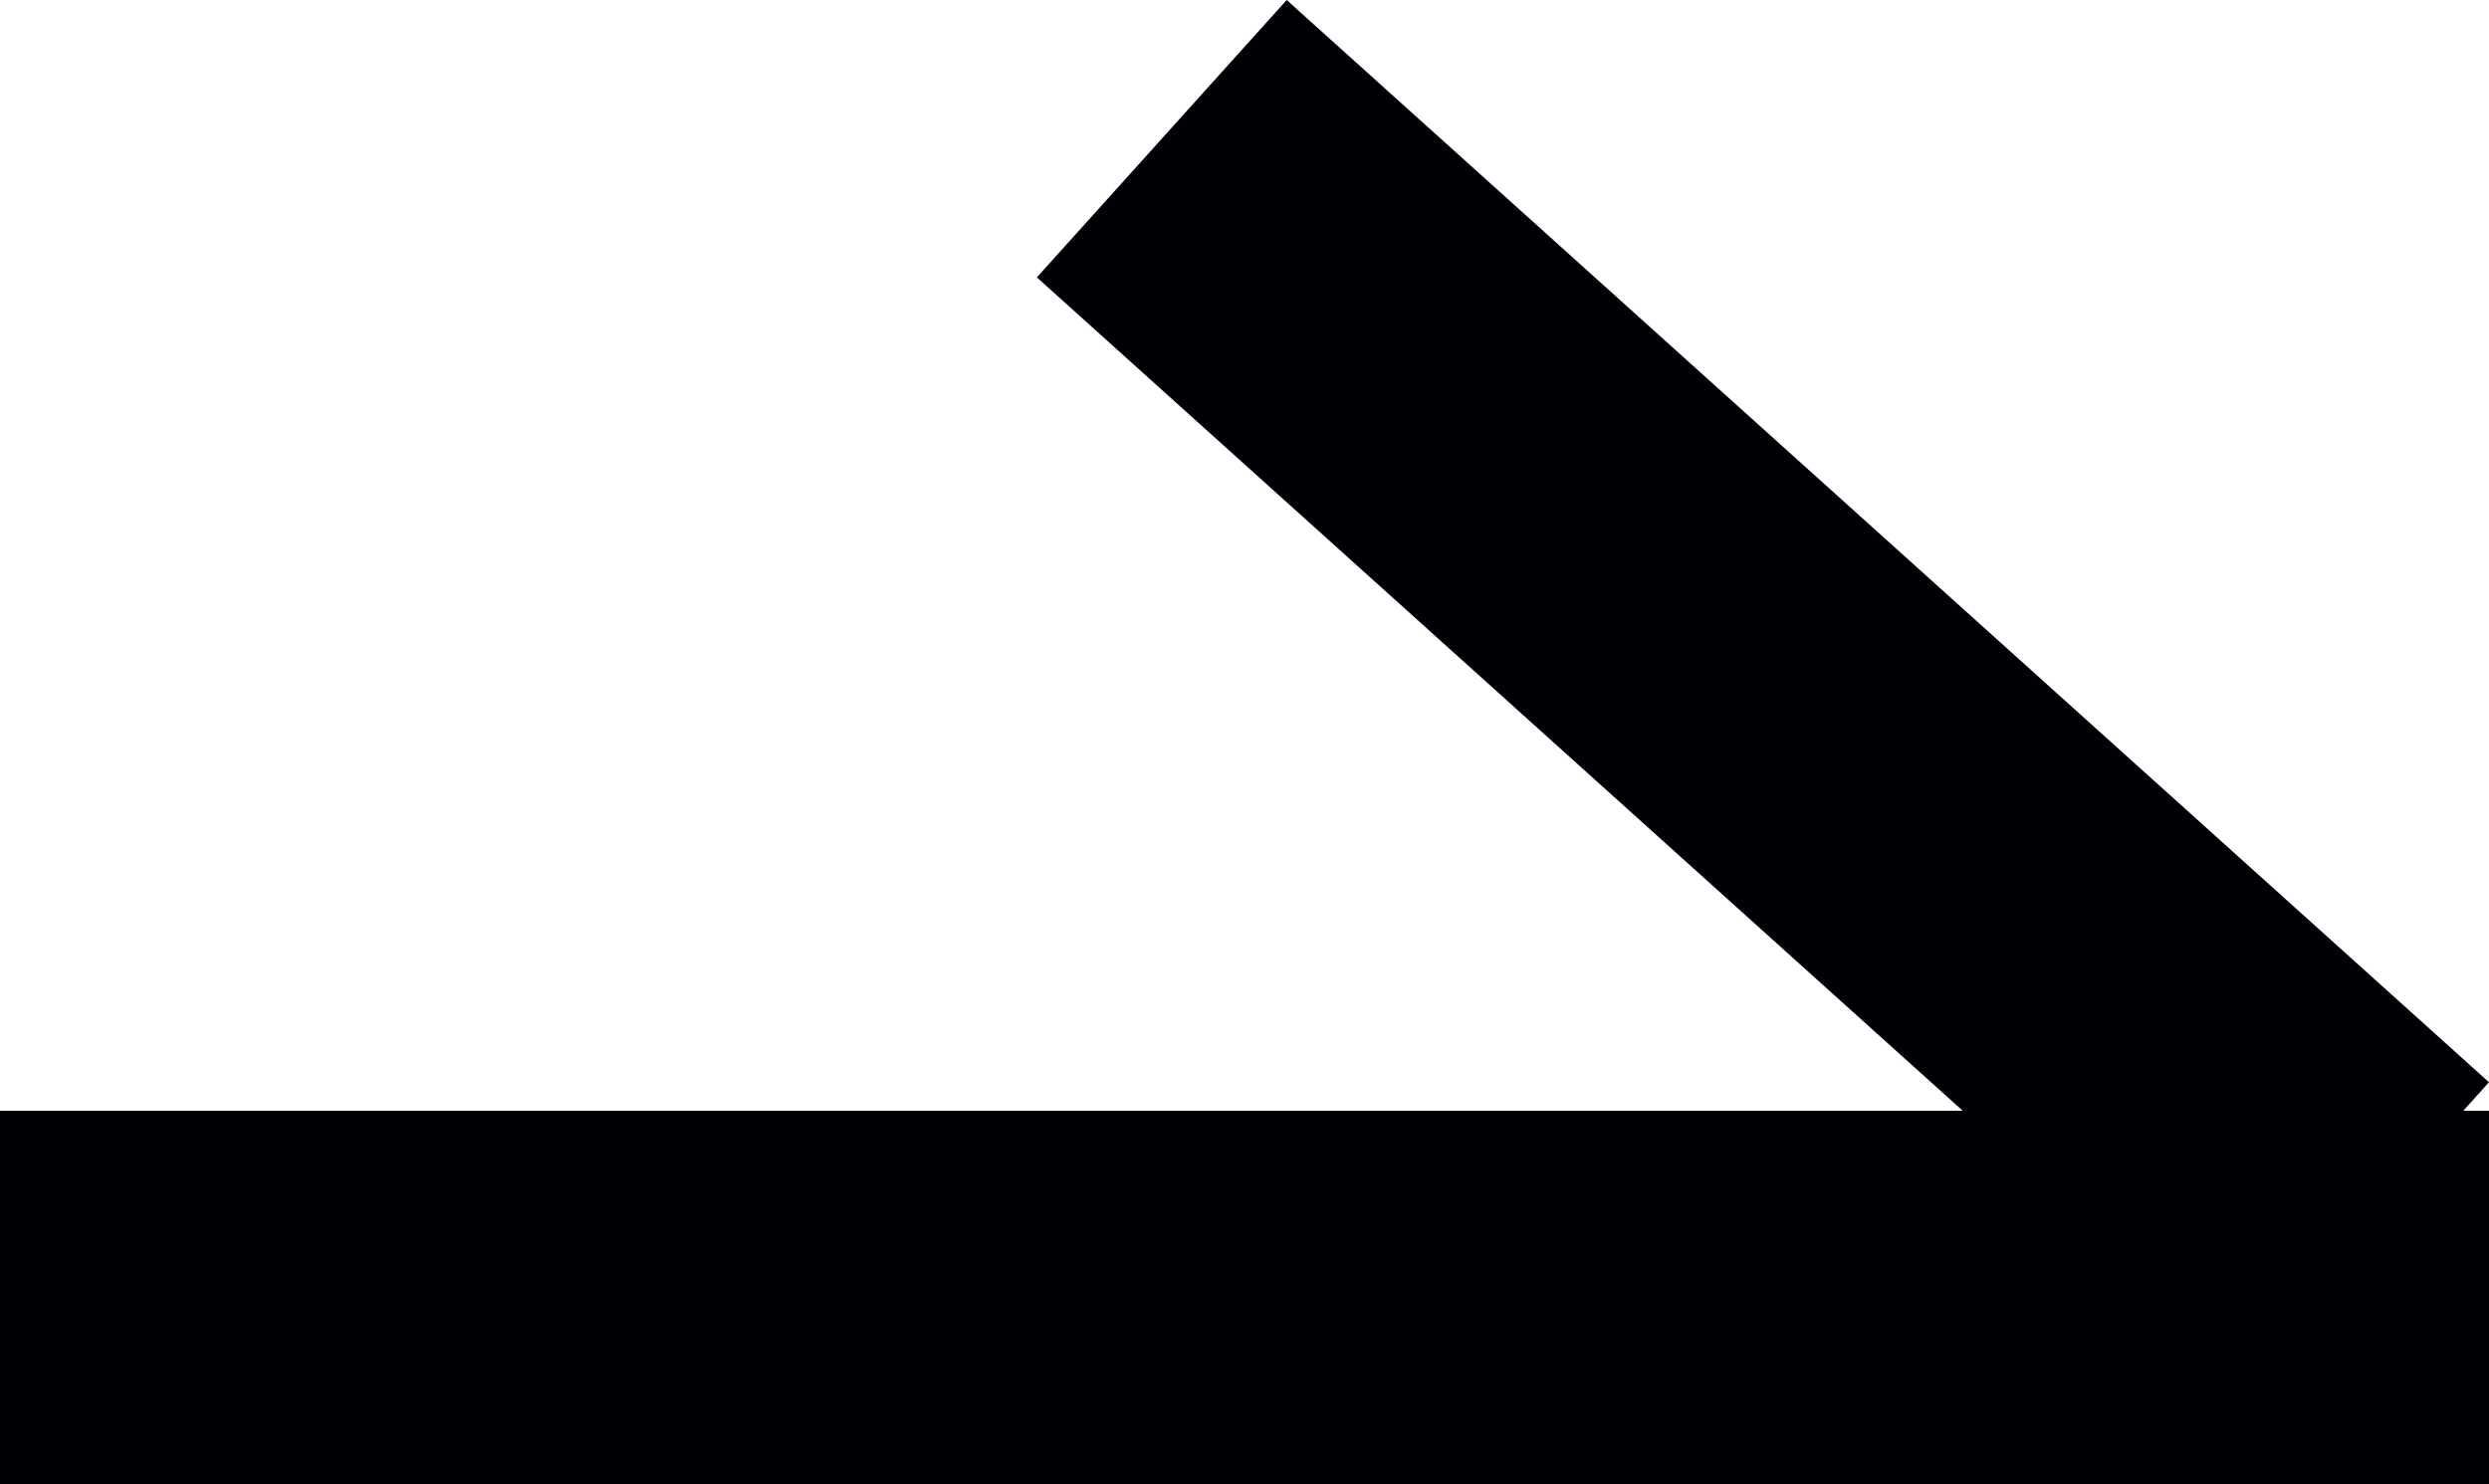 <svg xmlns="http://www.w3.org/2000/svg" width="20" height="11.928" viewBox="0 0 20 11.928">
  <g id="Group_539" data-name="Group 539" transform="translate(-765 -854.072)">
    <rect id="Rectangle_1418" data-name="Rectangle 1418" width="20" height="3" transform="translate(765 863)" fill="#000007"/>
    <path id="Path_430" data-name="Path 430" d="M0,0H13V3H0Z" transform="translate(775.339 854.072) rotate(42)" fill="#000007"/>
  </g>
</svg>
